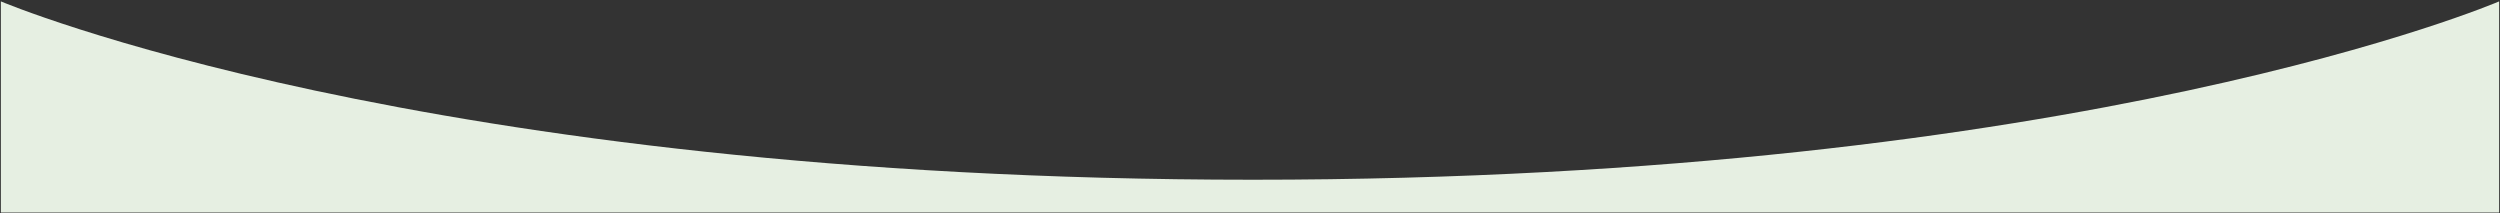 <?xml version="1.0" encoding="utf-8"?>
<!-- Generator: Adobe Illustrator 28.0.0, SVG Export Plug-In . SVG Version: 6.00 Build 0)  -->
<svg version="1.1" id="_レイヤー_1" xmlns="http://www.w3.org/2000/svg" xmlns:xlink="http://www.w3.org/1999/xlink" x="0px"
	 y="0px" viewBox="0 0 1441 122.9" style="enable-background:new 0 0 1441 122.9;" xml:space="preserve">
<rect x="0" y="0" width="1441" height="122.9" fill="#333333" stroke="none"/>
<style type="text/css">
	.st0{fill:#E6EFE2;}
</style>
<g>
	<path class="st0" d="M1440.5,122.4V0.8c0,0-238.9,102.8-718.4,102.8S0.5,0.8,0.5,0.8v121.7H1440.5z"/>
</g>
</svg>
